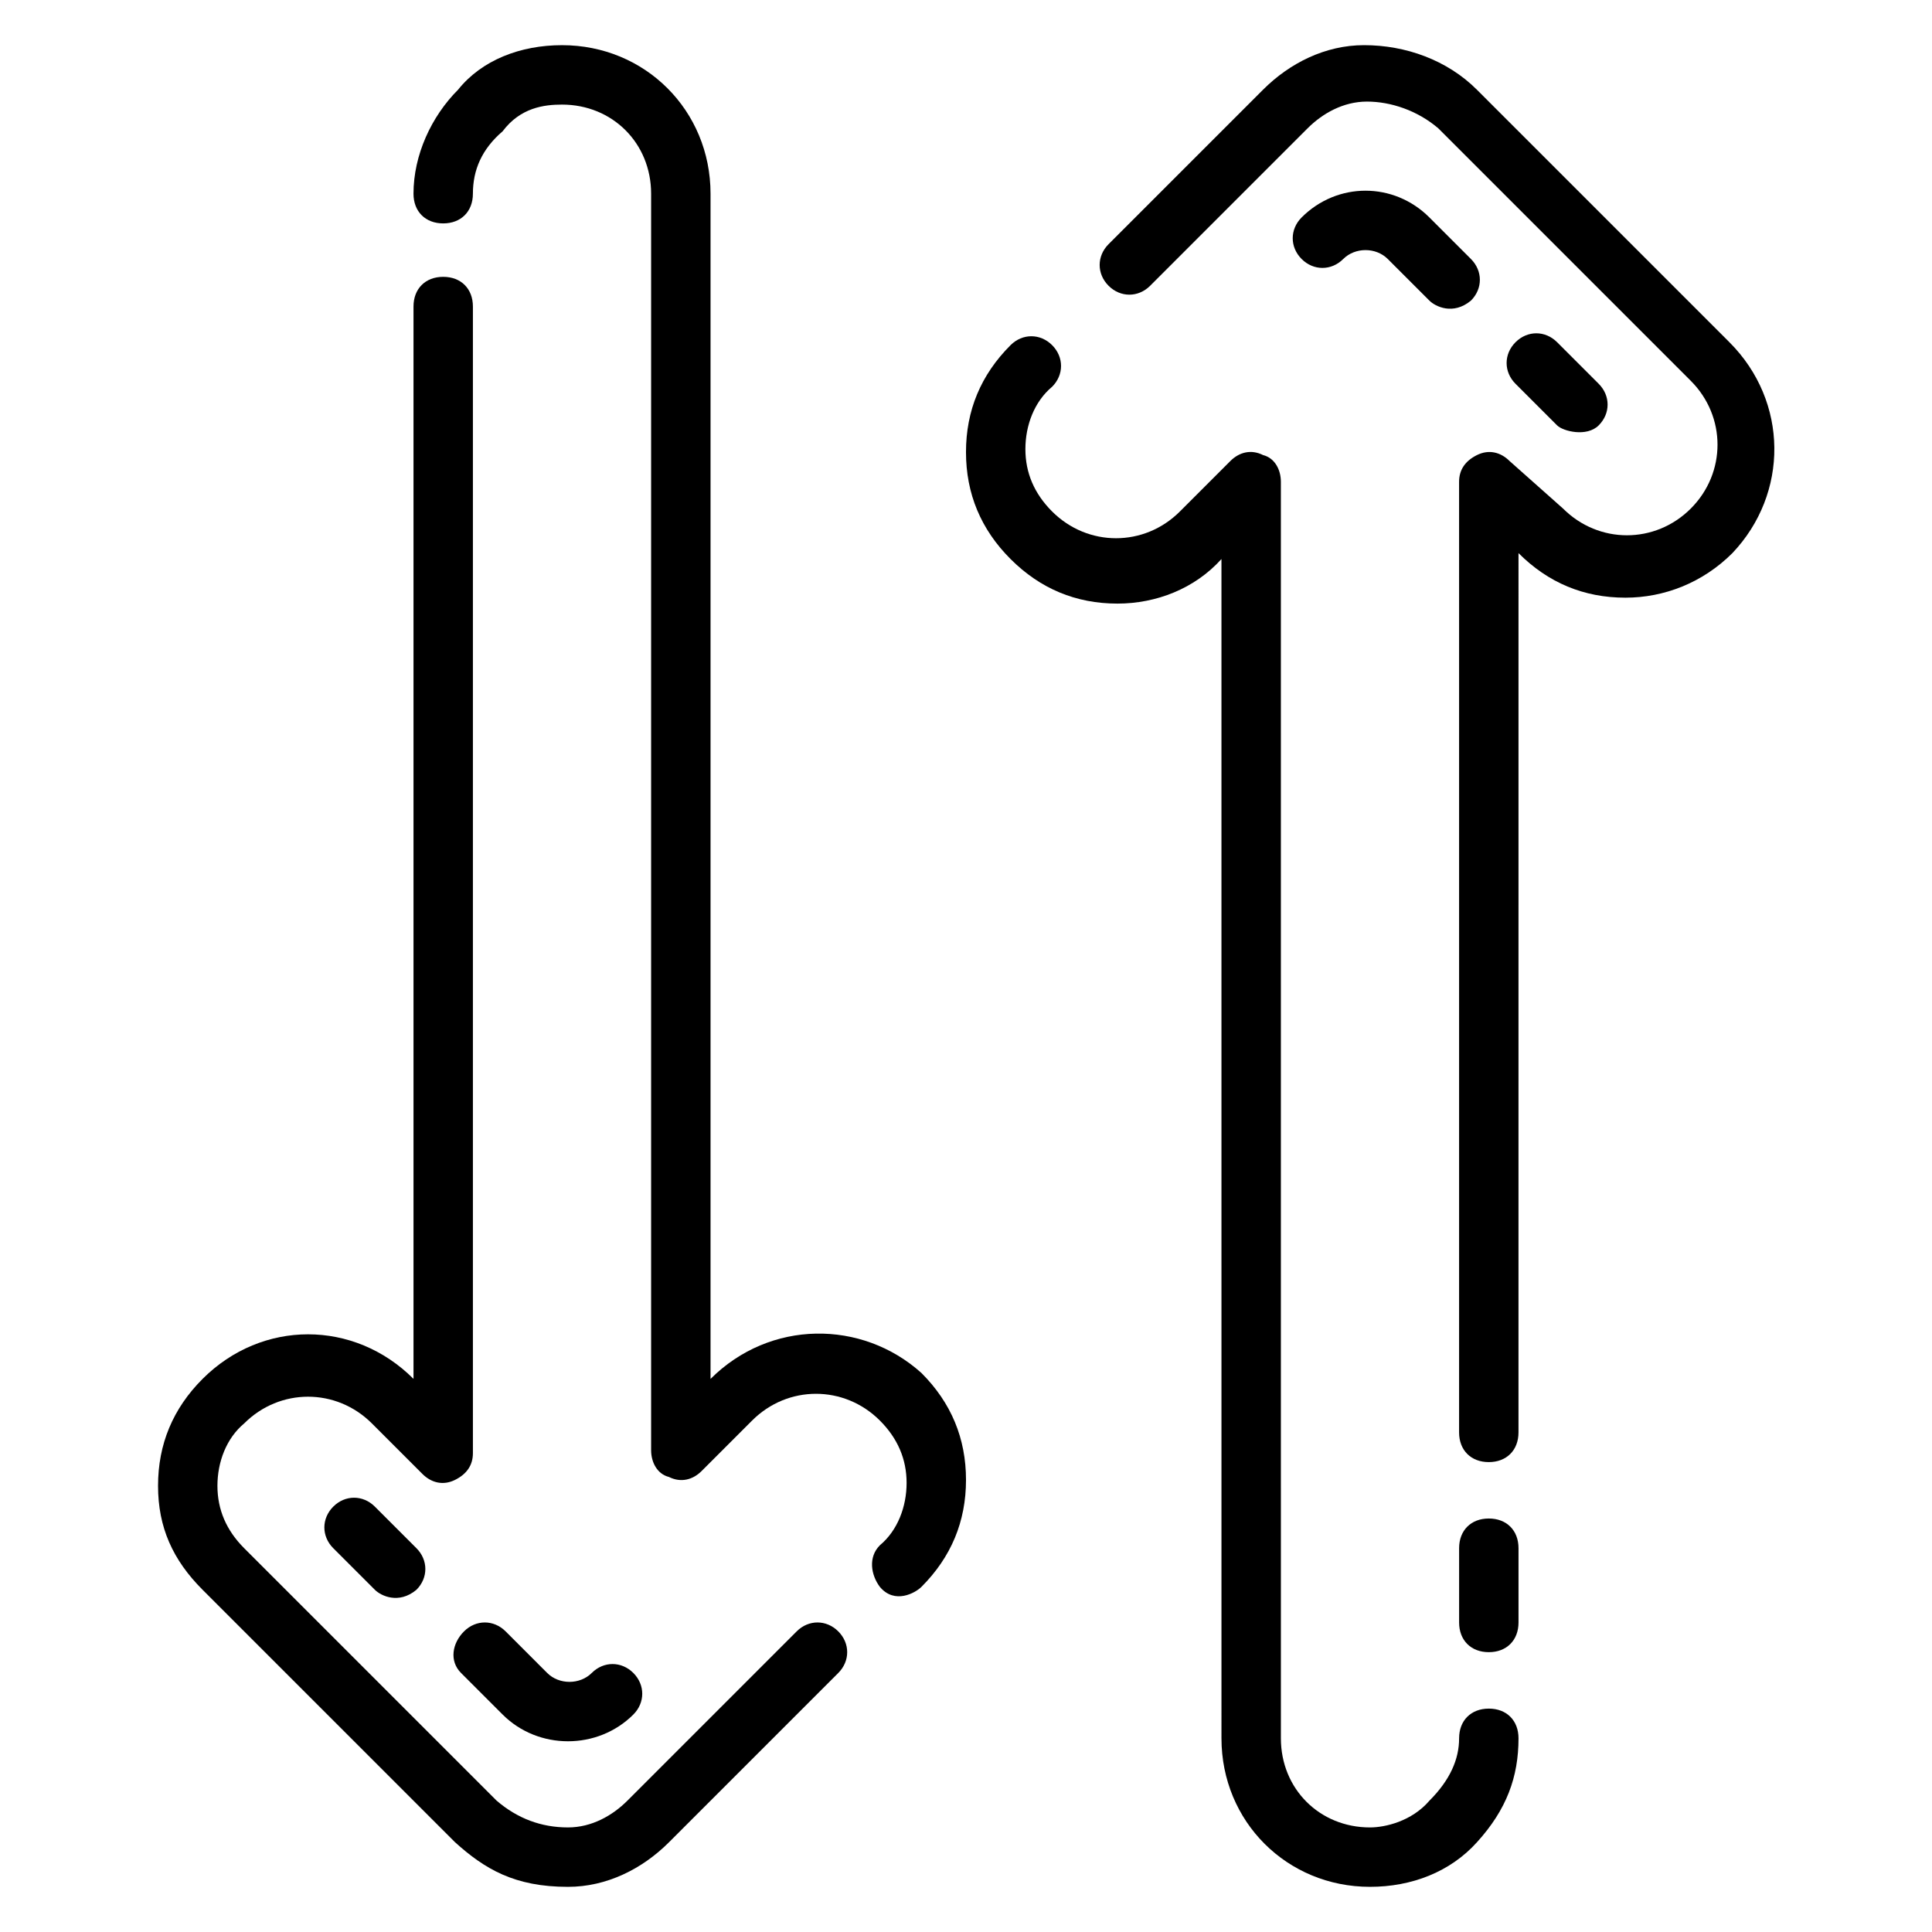 <?xml version="1.0" encoding="UTF-8"?>
<!-- Uploaded to: ICON Repo, www.iconrepo.com, Generator: ICON Repo Mixer Tools -->
<svg fill="#000000" width="800px" height="800px" version="1.1" viewBox="144 144 512 512" xmlns="http://www.w3.org/2000/svg">
 <g>
  <path d="m332.3 509.42v-314.09c0-22.043-17.32-39.359-39.359-39.359-11.02 0-21.254 3.938-27.551 11.809-7.086 7.086-11.809 17.32-11.809 27.551 0 4.723 3.148 7.871 7.871 7.871s7.871-3.148 7.871-7.871c0-6.297 2.363-11.809 7.871-16.531 4.723-6.297 11.02-7.082 15.742-7.082 13.383 0 23.617 10.234 23.617 23.617v332.99c0 3.148 1.574 6.297 4.723 7.086 3.148 1.574 6.297 0.789 8.66-1.574l13.383-13.383c9.445-9.445 24.402-9.445 33.852 0 4.723 4.723 7.086 10.234 7.086 16.531 0 6.297-2.363 12.594-7.086 16.531-3.148 3.148-2.363 7.871 0 11.02 3.938 4.723 9.445 1.574 11.02 0 7.871-7.871 11.809-17.32 11.809-28.34s-3.938-20.469-11.809-28.34c-15.746-14.172-40.148-14.172-55.891 1.57z"/>
  <path d="m355.13 576.33-44.871 44.871c-3.938 3.938-9.445 7.086-15.742 7.086-7.086 0-13.383-2.363-18.895-7.086l-66.914-66.914c-4.723-4.723-7.086-10.234-7.086-16.531 0-6.297 2.363-12.594 7.086-16.531 9.445-9.445 24.402-9.445 33.852 0l13.383 13.383c2.363 2.363 5.512 3.148 8.66 1.574 3.148-1.574 4.723-3.938 4.723-7.086v-303.86c0-4.723-3.148-7.871-7.871-7.871s-7.871 3.148-7.871 7.871v284.18c-15.742-15.742-40.148-15.742-55.891 0-7.871 7.871-11.809 17.32-11.809 28.34-0.004 11.023 3.934 19.68 11.805 27.555l66.914 66.914c7.871 7.086 15.742 11.809 29.914 11.809 10.234 0 19.68-4.723 26.766-11.809l44.871-44.871c3.148-3.148 3.148-7.871 0-11.02-3.152-3.152-7.875-3.152-11.023-0.004z"/>
  <path d="m243.34 543.27c-3.148-3.148-7.871-3.148-11.02 0-3.148 3.148-3.148 7.871 0 11.02l11.02 11.02c1.574 1.574 6.297 3.938 11.02 0 3.148-3.148 3.148-7.871 0-11.02z"/>
  <path d="m266.18 587.35 11.02 11.02c4.723 4.723 11.02 7.086 17.32 7.086 6.297 0 12.594-2.363 17.32-7.086 3.148-3.148 3.148-7.871 0-11.02-3.148-3.148-7.871-3.148-11.02 0-3.148 3.148-8.66 3.148-11.809 0l-11.02-11.02c-3.148-3.148-7.871-3.148-11.02 0-3.156 3.148-3.945 7.871-0.793 11.02z"/>
  <path d="m538.55 596.8c-4.723 0-7.871 3.148-7.871 7.871 0 5.512-2.363 11.02-7.871 16.531-4.723 5.512-11.809 7.086-15.742 7.086-13.383 0-23.617-10.234-23.617-23.617l-0.004-332.99c0-3.148-1.574-6.297-4.723-7.086-3.148-1.574-6.297-0.789-8.66 1.574l-13.383 13.383c-9.445 9.445-24.402 9.445-33.852 0-4.723-4.723-7.086-10.234-7.086-16.531 0-6.297 2.363-12.594 7.086-16.531 3.148-3.148 3.148-7.871 0-11.02-3.148-3.148-7.871-3.148-11.02 0-7.871 7.871-11.809 17.32-11.809 28.34s3.938 20.469 11.809 28.34c7.871 7.871 17.32 11.809 28.34 11.809 10.234 0 20.469-3.938 27.551-11.809l0.004 312.52c0 22.043 17.32 39.359 39.359 39.359 11.02 0 21.254-3.938 28.34-11.809 7.871-8.66 11.02-17.32 11.02-27.551 0-4.723-3.148-7.871-7.871-7.871z"/>
  <path d="m602.31 234.69-66.914-66.914c-7.871-7.871-18.895-11.809-29.914-11.809-10.234 0-19.68 4.723-26.766 11.809l-40.934 40.934c-3.148 3.148-3.148 7.871 0 11.02 3.148 3.148 7.871 3.148 11.02 0l41.723-41.723c3.938-3.938 9.445-7.086 15.742-7.086s13.383 2.363 18.895 7.086l66.914 66.914c9.445 9.445 9.445 24.402 0 33.852-9.445 9.445-24.402 9.445-33.852 0l-14.168-12.594c-2.363-2.363-5.512-3.148-8.66-1.574-3.148 1.574-4.723 3.938-4.723 7.086v251.91c0 4.723 3.148 7.871 7.871 7.871 4.723 0 7.871-3.148 7.871-7.871l0.004-233.02c7.871 7.871 17.32 11.809 28.34 11.809 10.234 0 20.469-3.938 28.34-11.809 14.957-15.746 14.957-40.148-0.789-55.891z"/>
  <path d="m538.55 546.42c-4.723 0-7.871 3.148-7.871 7.871v19.68c0 4.723 3.148 7.871 7.871 7.871s7.871-3.148 7.871-7.871v-19.68c0-4.723-3.148-7.871-7.871-7.871z"/>
  <path d="m556.65 256.73c1.574 1.574 7.871 3.148 11.02 0 3.148-3.148 3.148-7.871 0-11.02l-11.02-11.02c-3.148-3.148-7.871-3.148-11.02 0-3.148 3.148-3.148 7.871 0 11.02z"/>
  <path d="m499.97 212.64c3.148-3.148 8.66-3.148 11.809 0l11.02 11.02c1.574 1.574 6.297 3.938 11.02 0 3.148-3.148 3.148-7.871 0-11.02l-11.02-11.02c-9.445-9.445-24.402-9.445-33.852 0-3.148 3.148-3.148 7.871 0 11.02 3.152 3.148 7.875 3.148 11.023 0z"/>
 </g>
</svg>